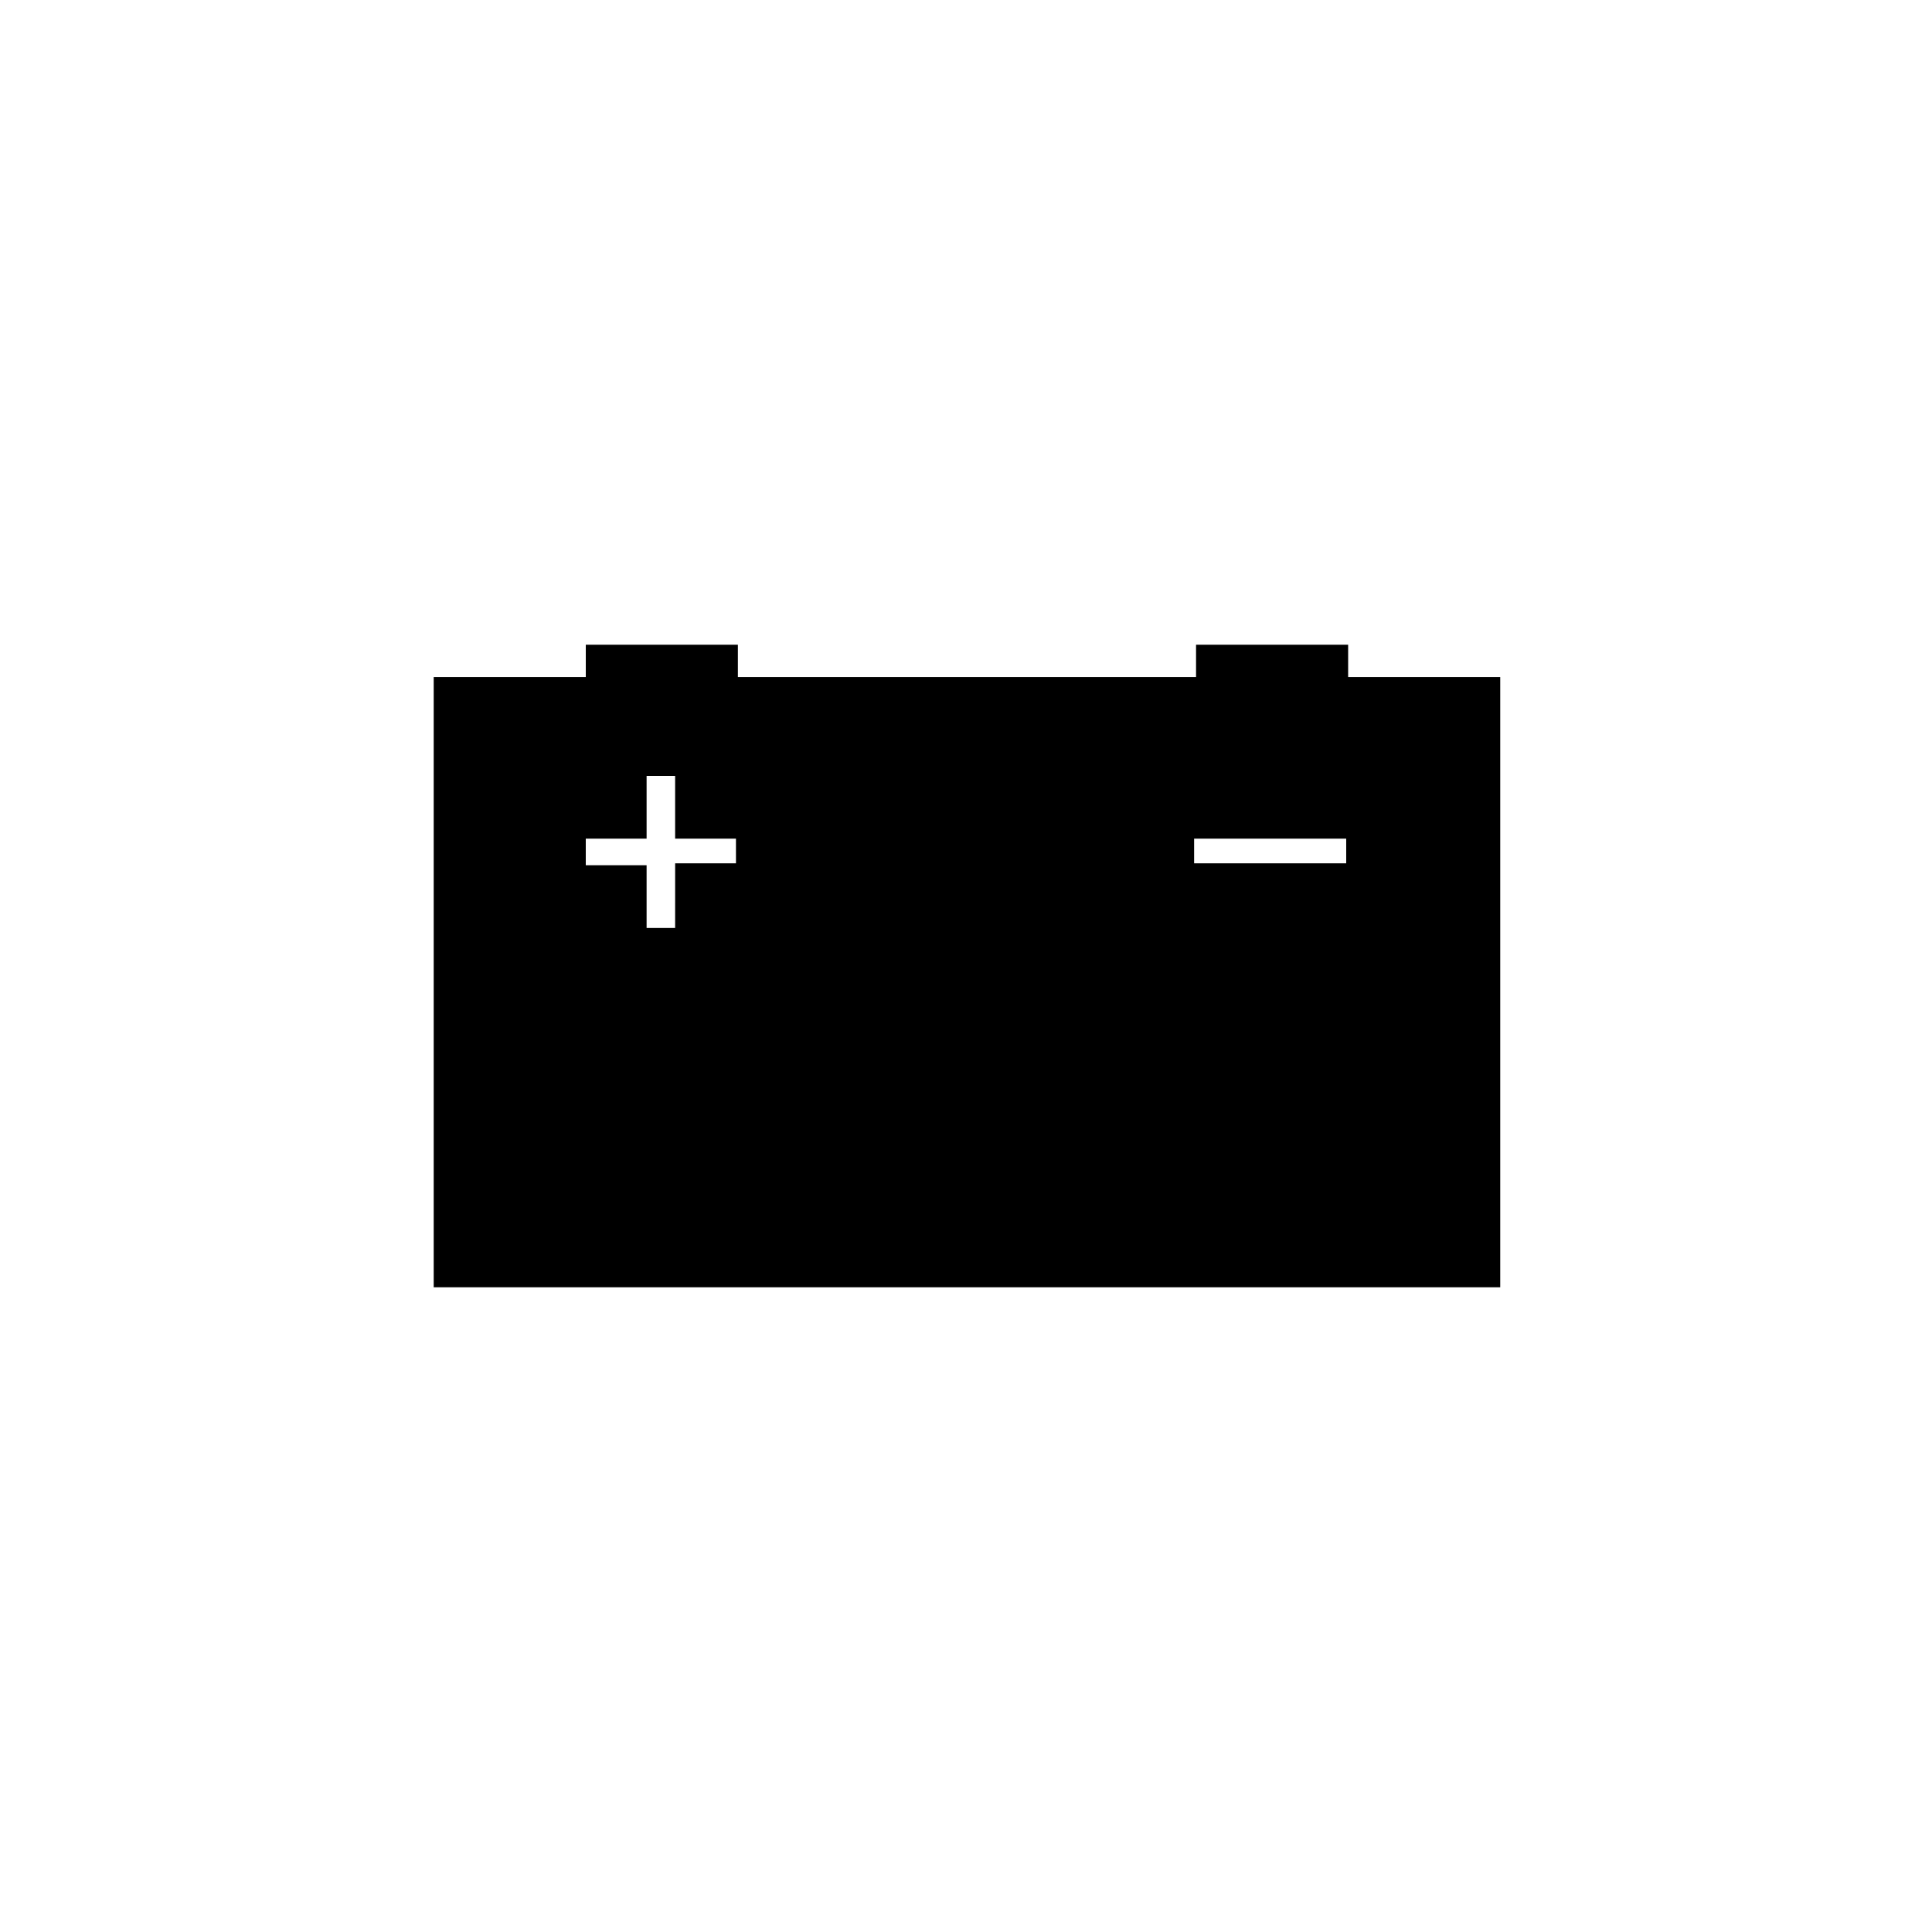 <?xml version="1.0" encoding="UTF-8"?>
<!-- Uploaded to: SVG Repo, www.svgrepo.com, Generator: SVG Repo Mixer Tools -->
<svg fill="#000000" width="800px" height="800px" version="1.1" viewBox="144 144 512 512" xmlns="http://www.w3.org/2000/svg">
 <path d="m501.27 323.42v-8.566h-40.305v8.566h-121.42v-8.566h-40.305v8.566h-40.305v161.72h282.64v-161.72zm-162.23 49.375h-16.121l-0.004 17.129h-7.559v-16.625h-16.121v-7.055h16.121v-16.625h7.559v16.625h16.121zm161.72 0h-40.305v-6.551h40.305z"/>
</svg>